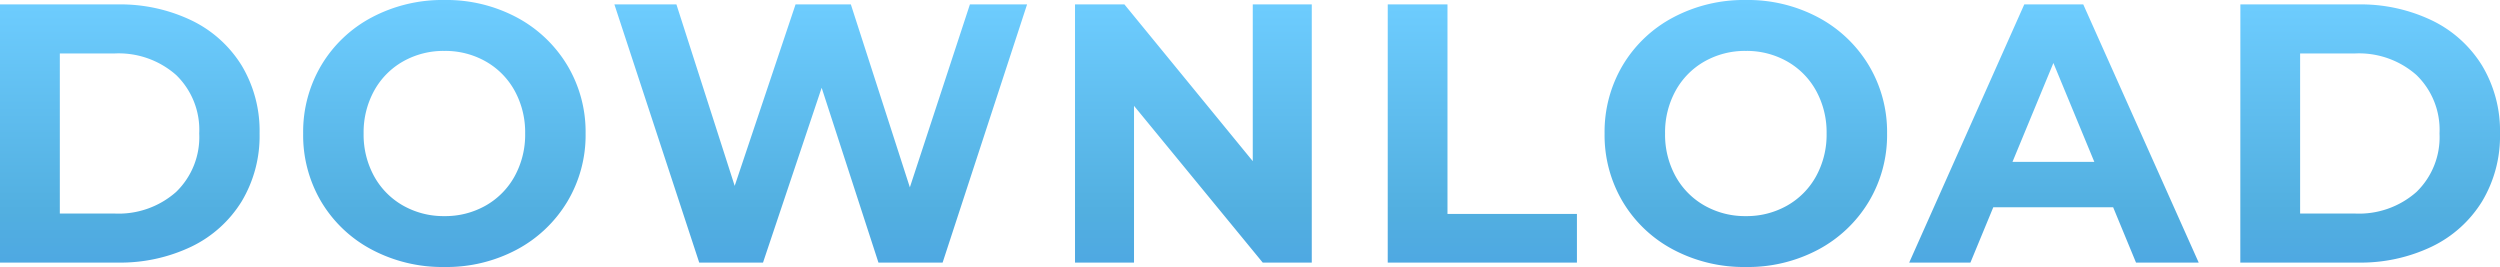 <svg xmlns="http://www.w3.org/2000/svg" xmlns:xlink="http://www.w3.org/1999/xlink" width="149.138" height="15.928" viewBox="0 0 149.138 15.928">
  <defs>
    <linearGradient id="linear-gradient" x1="0.5" x2="0.5" y2="1" gradientUnits="objectBoundingBox">
      <stop offset="0" stop-color="#6ecdff"/>
      <stop offset="0.443" stop-color="#52afe0"/>
      <stop offset="1" stop-color="#3e8eeb"/>
    </linearGradient>
  </defs>
  <path id="Path_9242" data-name="Path 9242" d="M-74.085-15.4h7a9.832,9.832,0,0,1,4.433.957,7.165,7.165,0,0,1,2.992,2.7A7.58,7.58,0,0,1-58.6-7.7a7.58,7.58,0,0,1-1.067,4.048A7.165,7.165,0,0,1-62.656-.957,9.832,9.832,0,0,1-67.089,0h-7Zm6.82,12.474A5.175,5.175,0,0,0-63.58-4.213,4.546,4.546,0,0,0-62.2-7.7a4.546,4.546,0,0,0-1.375-3.487,5.175,5.175,0,0,0-3.685-1.287h-3.256v9.548Zm19.69,3.19A8.989,8.989,0,0,1-51.9-.77a7.674,7.674,0,0,1-3.014-2.849A7.778,7.778,0,0,1-56-7.7a7.778,7.778,0,0,1,1.089-4.081A7.674,7.674,0,0,1-51.9-14.63a8.989,8.989,0,0,1,4.323-1.034,8.925,8.925,0,0,1,4.312,1.034,7.774,7.774,0,0,1,3.014,2.849,7.718,7.718,0,0,1,1.1,4.081,7.718,7.718,0,0,1-1.1,4.081A7.774,7.774,0,0,1-43.263-.77,8.925,8.925,0,0,1-47.575.264Zm0-3.036A4.887,4.887,0,0,0-45.111-3.4a4.5,4.5,0,0,0,1.727-1.749A5.141,5.141,0,0,0-42.757-7.7a5.141,5.141,0,0,0-.627-2.552A4.5,4.5,0,0,0-45.111-12a4.887,4.887,0,0,0-2.464-.627A4.887,4.887,0,0,0-50.039-12a4.5,4.5,0,0,0-1.727,1.749A5.141,5.141,0,0,0-52.393-7.7a5.141,5.141,0,0,0,.627,2.552A4.5,4.5,0,0,0-50.039-3.4,4.887,4.887,0,0,0-47.575-2.772ZM-12.815-15.4-17.853,0h-3.828l-3.388-10.428L-28.567,0h-3.806l-5.06-15.4h3.7l3.476,10.824,3.63-10.824h3.3l3.52,10.912L-16.225-15.4Zm16.984,0V0H1.243L-6.435-9.35V0h-3.52V-15.4h2.948L.649-6.05V-15.4Zm4.532,0h3.564V-2.9h7.722V0H8.7ZM30.063.264A8.989,8.989,0,0,1,25.74-.77a7.674,7.674,0,0,1-3.014-2.849A7.778,7.778,0,0,1,21.637-7.7a7.778,7.778,0,0,1,1.089-4.081A7.674,7.674,0,0,1,25.74-14.63a8.989,8.989,0,0,1,4.323-1.034,8.925,8.925,0,0,1,4.312,1.034,7.774,7.774,0,0,1,3.014,2.849,7.718,7.718,0,0,1,1.1,4.081,7.718,7.718,0,0,1-1.1,4.081A7.774,7.774,0,0,1,34.375-.77,8.925,8.925,0,0,1,30.063.264Zm0-3.036A4.887,4.887,0,0,0,32.527-3.4a4.5,4.5,0,0,0,1.727-1.749A5.141,5.141,0,0,0,34.881-7.7a5.141,5.141,0,0,0-.627-2.552A4.5,4.5,0,0,0,32.527-12a4.887,4.887,0,0,0-2.464-.627A4.887,4.887,0,0,0,27.6-12a4.5,4.5,0,0,0-1.727,1.749A5.141,5.141,0,0,0,25.245-7.7a5.141,5.141,0,0,0,.627,2.552A4.5,4.5,0,0,0,27.6-3.4,4.887,4.887,0,0,0,30.063-2.772ZM51.975-3.3h-7.15L43.461,0H39.809l6.864-15.4h3.52L57.079,0h-3.74ZM50.853-6.006l-2.442-5.9-2.442,5.9ZM59.565-15.4h7a9.832,9.832,0,0,1,4.433.957,7.165,7.165,0,0,1,2.992,2.7A7.58,7.58,0,0,1,75.053-7.7a7.58,7.58,0,0,1-1.067,4.048A7.165,7.165,0,0,1,70.994-.957,9.832,9.832,0,0,1,66.561,0h-7Zm6.82,12.474A5.175,5.175,0,0,0,70.07-4.213,4.546,4.546,0,0,0,71.445-7.7a4.546,4.546,0,0,0-1.375-3.487,5.175,5.175,0,0,0-3.685-1.287H63.129v9.548Z" transform="translate(74.085 15.664)" fill="url(#linear-gradient)"/>
</svg>
